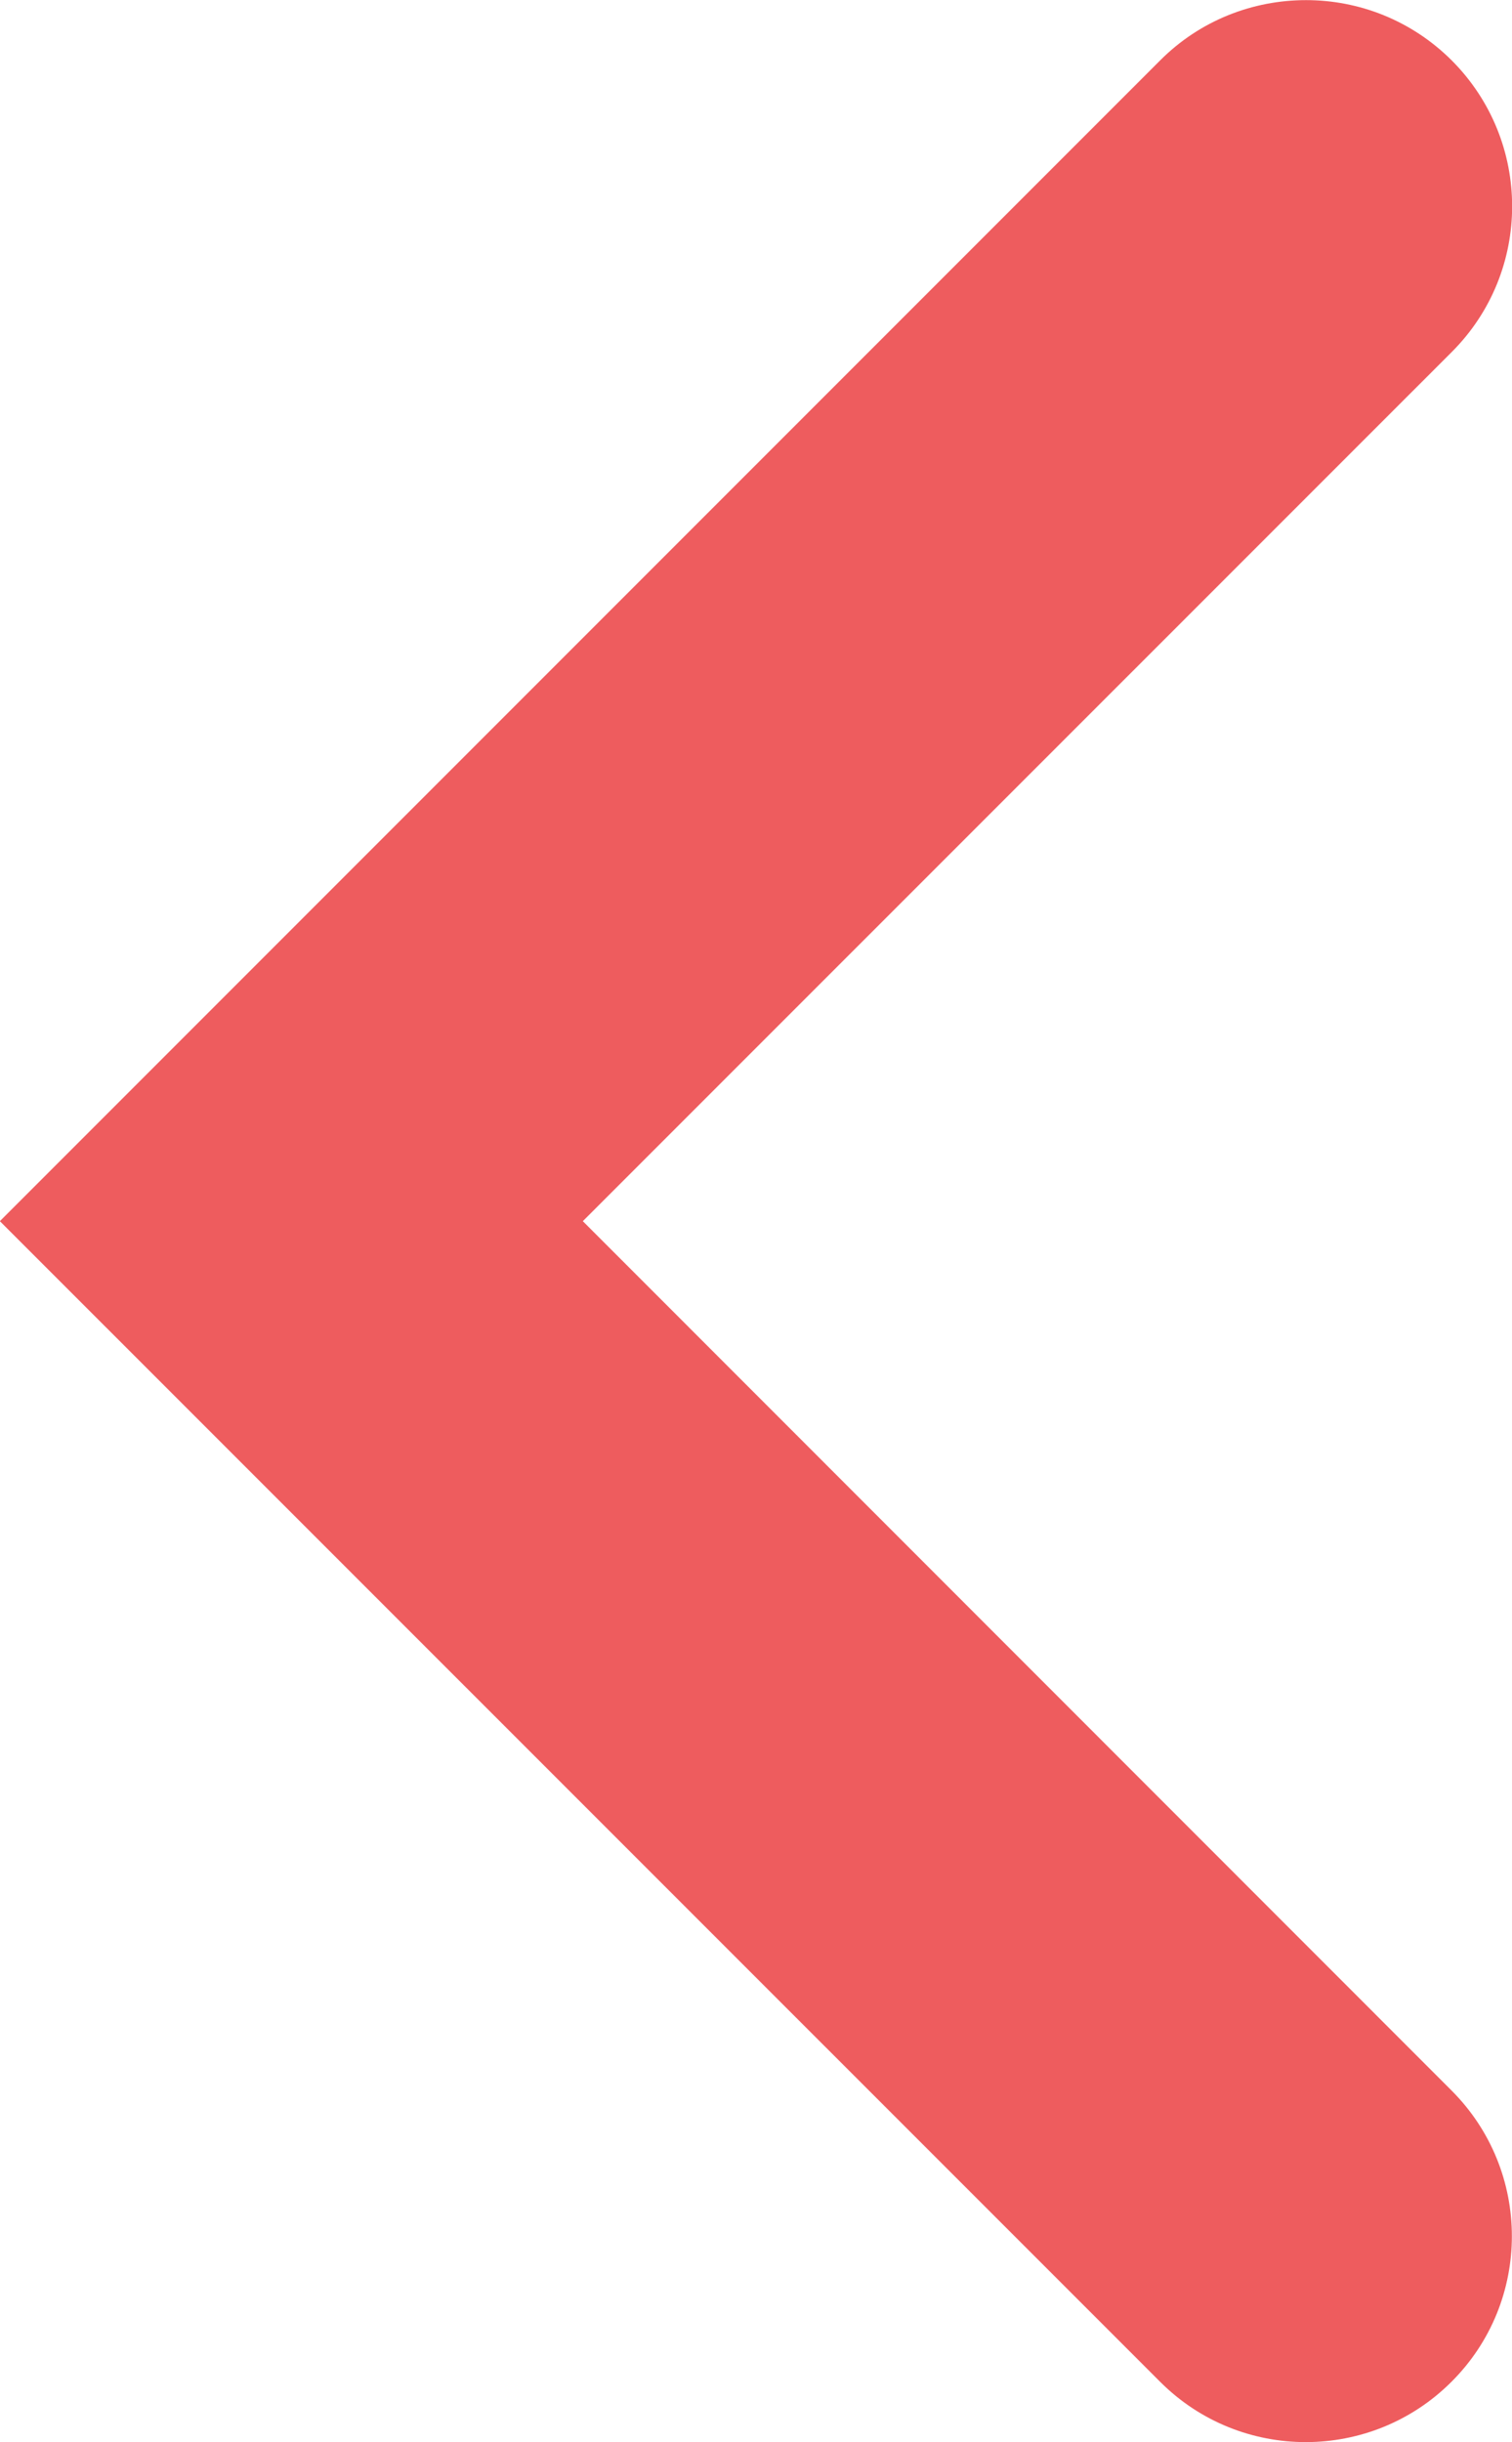 <?xml version="1.0" encoding="utf-8"?>
<!-- Generator: Adobe Illustrator 15.0.0, SVG Export Plug-In . SVG Version: 6.00 Build 0)  -->
<!DOCTYPE svg PUBLIC "-//W3C//DTD SVG 1.1//EN" "http://www.w3.org/Graphics/SVG/1.1/DTD/svg11.dtd">
<svg version="1.1" id="Layer_1" xmlns="http://www.w3.org/2000/svg" xmlns:xlink="http://www.w3.org/1999/xlink" x="0px" y="0px"
	 width="11.791px" height="19.037px" viewBox="0 0 11.791 19.037" enable-background="new 0 0 11.791 19.037" xml:space="preserve">
<g>
	<g>
		<path fill="#EE5C5E" d="M10.185,0.001c0.411,0,0.821,0.156,1.136,0.47c0.628,0.629,0.628,1.646,0,2.273L4.545,9.519l6.774,6.776
			c0.628,0.627,0.628,1.645,0,2.271c-0.627,0.627-1.646,0.627-2.272,0l-9.048-9.047l9.048-9.048
			C9.36,0.157,9.772,0.001,10.185,0.001z"/>
	</g>
</g>
</svg>
